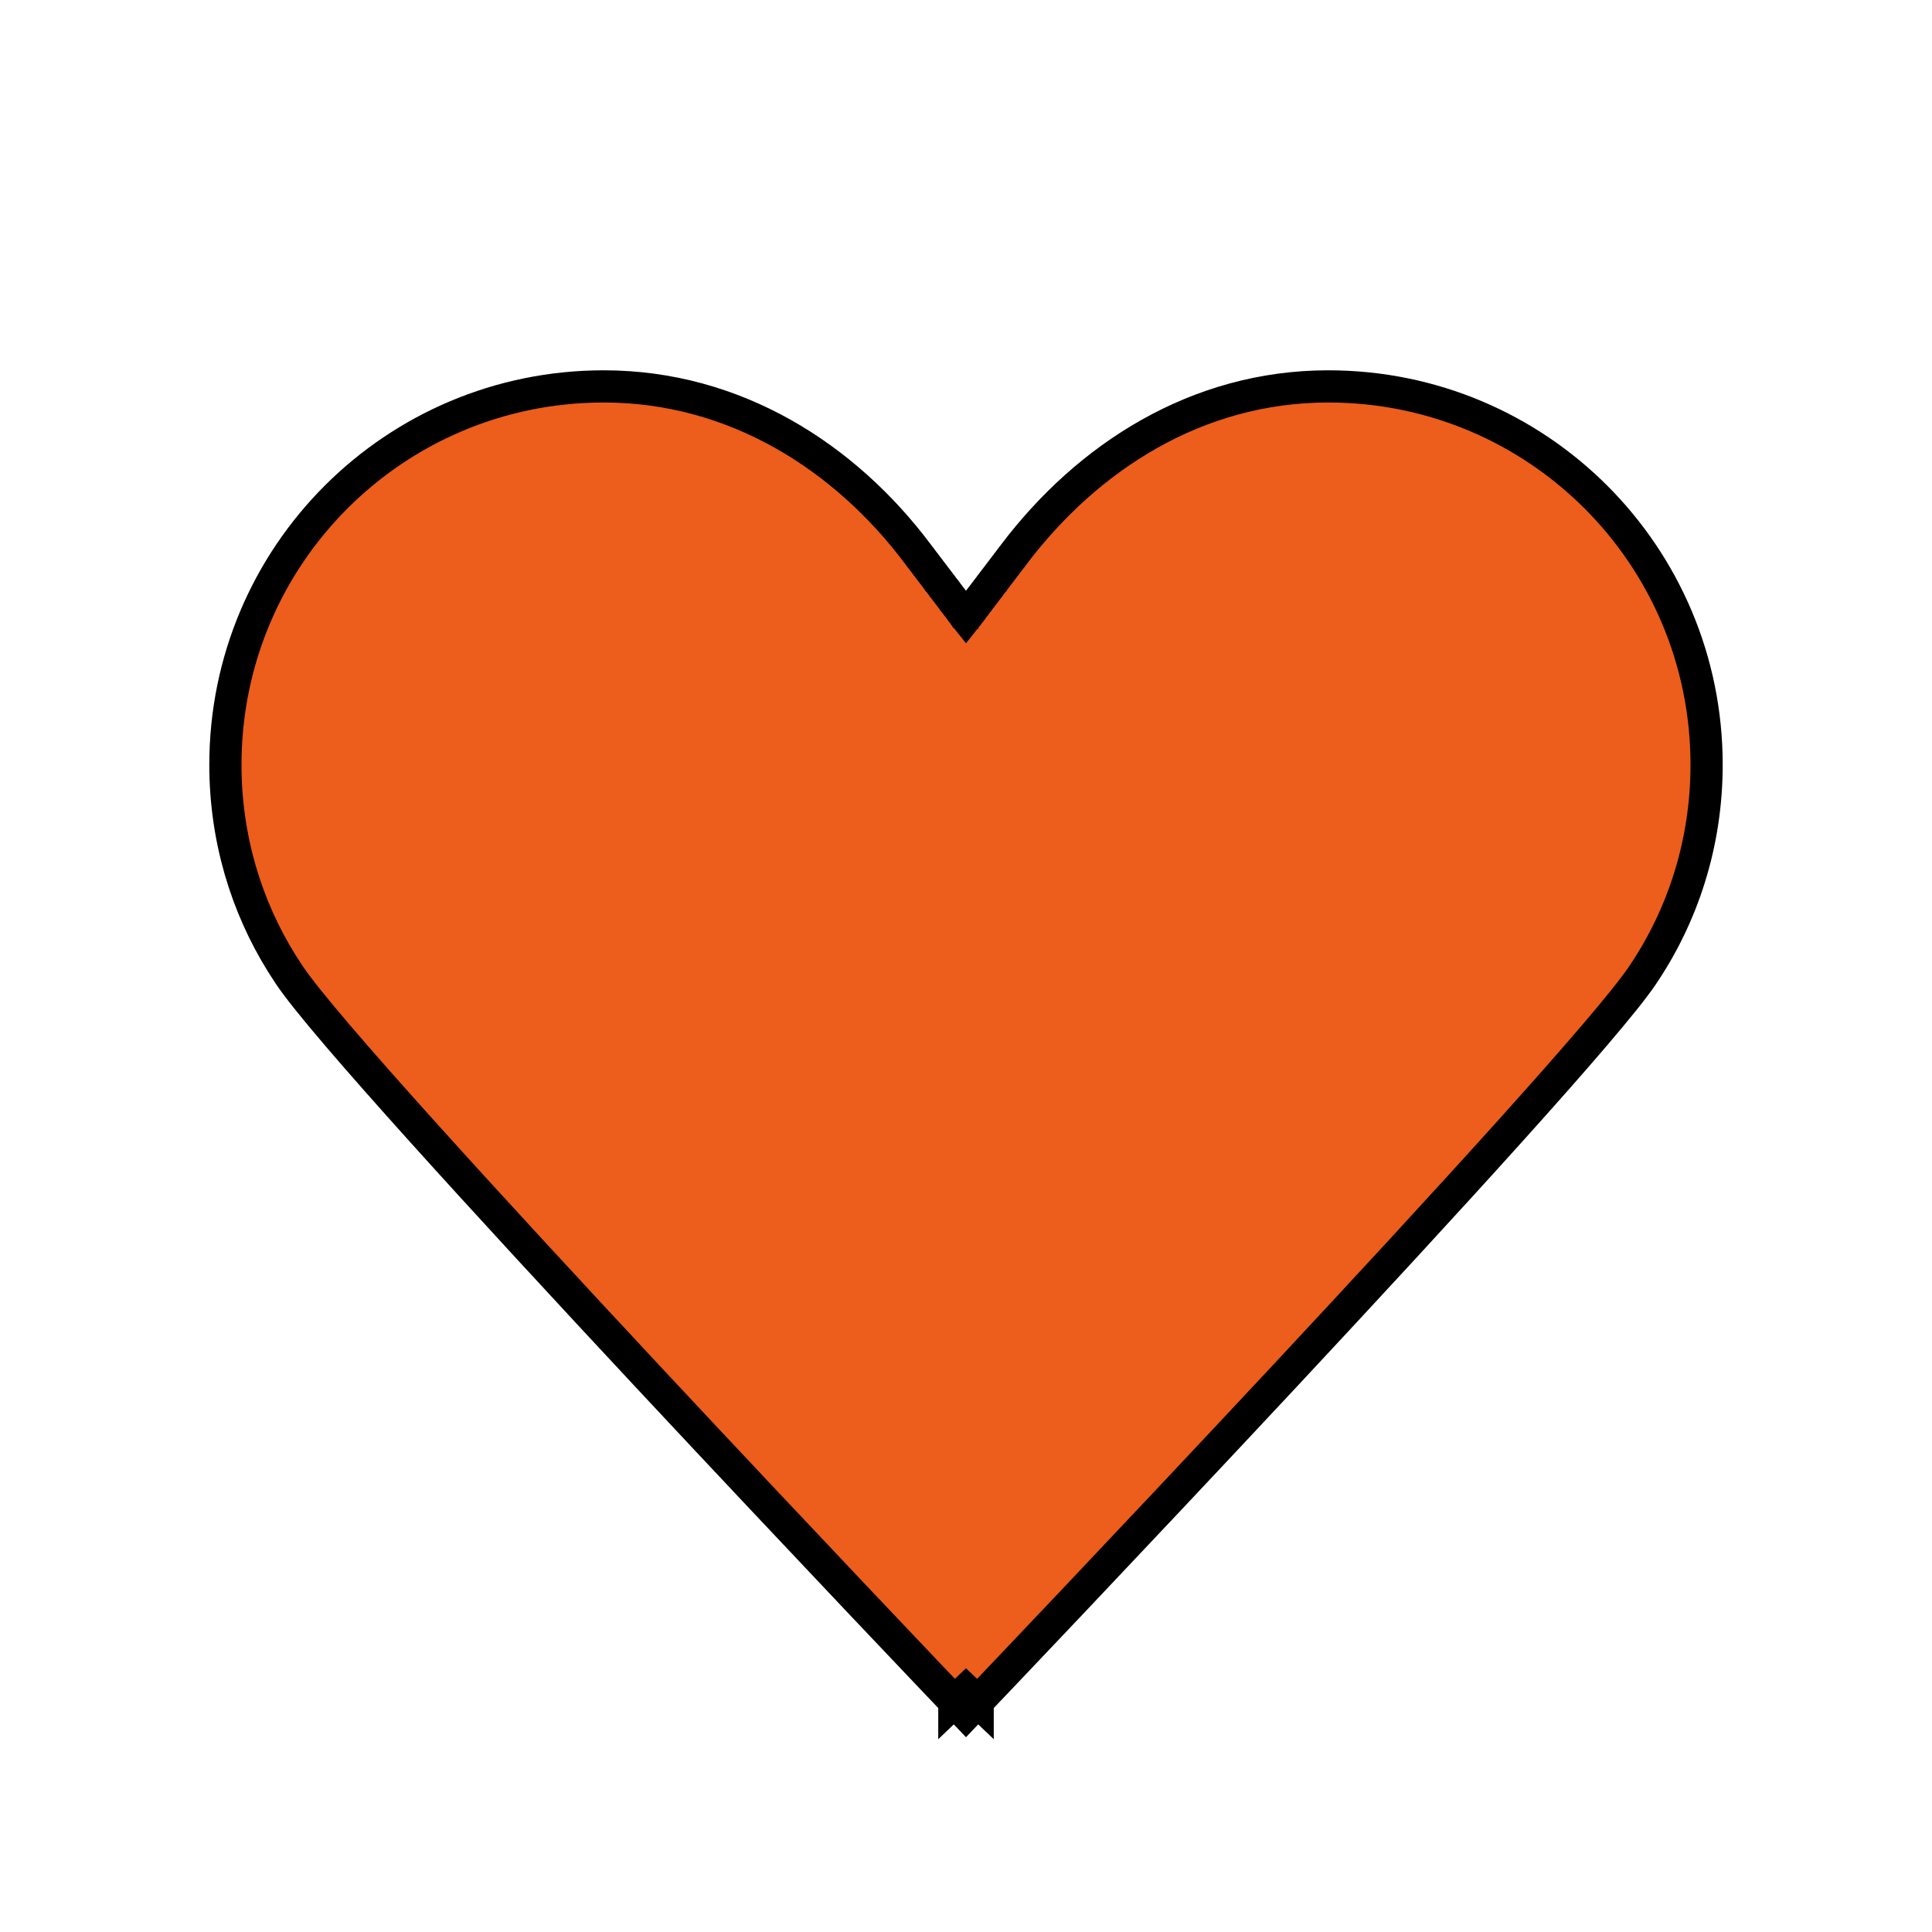 <svg width="60" height="60" viewBox="0 0 60 60" fill="none" xmlns="http://www.w3.org/2000/svg">
    <path d="M30 52.5L29.639 52.845L30 53.225L30.361 52.845L30 52.5ZM30 52.5L30.362 52.845V52.844C30.363 52.843 30.364 52.843 30.365 52.842C30.367 52.84 30.371 52.836 30.375 52.831C30.384 52.822 30.398 52.807 30.415 52.789C30.45 52.752 30.503 52.697 30.571 52.625C30.708 52.482 30.908 52.271 31.164 52.002C31.676 51.463 32.41 50.691 33.297 49.754C35.07 47.88 37.457 45.35 39.906 42.726C42.355 40.101 44.869 37.38 46.898 35.126C48.912 32.888 50.482 31.075 51.015 30.28C52.269 28.424 53 26.177 53 23.75C53 17.249 47.751 12 41.25 12C37.157 12 33.772 14.206 31.502 17.197L31.491 17.212C31.488 17.217 31.483 17.222 31.48 17.227L31.458 17.256C31.454 17.261 31.451 17.265 31.447 17.27C31.444 17.274 31.439 17.279 31.436 17.284C31.432 17.289 31.428 17.294 31.425 17.299C31.421 17.303 31.418 17.308 31.414 17.312C31.41 17.317 31.407 17.322 31.403 17.327C31.4 17.332 31.396 17.336 31.393 17.341C31.389 17.346 31.385 17.351 31.382 17.355L31.36 17.383C31.357 17.387 31.354 17.393 31.351 17.398L31.329 17.425C31.326 17.429 31.323 17.434 31.319 17.439L31.298 17.466C31.294 17.47 31.291 17.475 31.288 17.48C31.285 17.484 31.281 17.488 31.277 17.492C31.274 17.497 31.271 17.502 31.268 17.506C31.264 17.51 31.26 17.515 31.257 17.52C31.253 17.524 31.25 17.529 31.247 17.533C31.244 17.538 31.241 17.542 31.237 17.546C31.234 17.55 31.23 17.555 31.227 17.56C31.223 17.564 31.22 17.568 31.217 17.572C31.213 17.577 31.21 17.582 31.207 17.586L31.188 17.611C31.184 17.616 31.181 17.621 31.178 17.625C31.174 17.629 31.17 17.633 31.167 17.638C31.164 17.642 31.16 17.646 31.157 17.65C31.154 17.654 31.151 17.659 31.148 17.663L31.1 17.727C31.096 17.731 31.094 17.735 31.091 17.739C31.088 17.743 31.084 17.747 31.081 17.751C31.078 17.755 31.074 17.76 31.071 17.764C31.068 17.768 31.066 17.772 31.062 17.776C31.059 17.78 31.056 17.784 31.053 17.788C31.05 17.792 31.047 17.797 31.044 17.801C31.041 17.805 31.037 17.808 31.034 17.812C31.031 17.816 31.028 17.82 31.025 17.824C31.022 17.828 31.019 17.833 31.016 17.837L30.998 17.86C30.995 17.864 30.992 17.869 30.989 17.873C30.986 17.877 30.983 17.881 30.98 17.885L30.936 17.943C30.933 17.947 30.93 17.95 30.927 17.954L30.9 17.989C30.898 17.993 30.894 17.996 30.892 18C30.889 18.004 30.887 18.008 30.884 18.012C30.881 18.015 30.878 18.019 30.875 18.023C30.872 18.026 30.869 18.03 30.866 18.034C30.863 18.038 30.86 18.041 30.857 18.045C30.855 18.049 30.852 18.052 30.85 18.056C30.847 18.059 30.844 18.064 30.841 18.067C30.838 18.071 30.836 18.075 30.833 18.078C30.83 18.082 30.827 18.085 30.824 18.089C30.822 18.092 30.819 18.096 30.816 18.1C30.814 18.103 30.81 18.107 30.808 18.11C30.805 18.114 30.802 18.118 30.8 18.121C30.797 18.125 30.794 18.128 30.791 18.132L30.768 18.164C30.765 18.168 30.762 18.171 30.759 18.175C30.756 18.178 30.754 18.182 30.751 18.186C30.748 18.189 30.746 18.192 30.743 18.195L30.727 18.217C30.725 18.22 30.722 18.223 30.72 18.227C30.717 18.23 30.715 18.234 30.712 18.237C30.709 18.241 30.707 18.244 30.704 18.247C30.701 18.25 30.699 18.254 30.696 18.258L30.681 18.277C30.678 18.281 30.676 18.285 30.674 18.288L30.65 18.317C30.648 18.321 30.646 18.324 30.644 18.327L30.628 18.347C30.625 18.35 30.623 18.353 30.621 18.356C30.619 18.36 30.616 18.363 30.613 18.366L30.6 18.386C30.597 18.389 30.594 18.391 30.592 18.395C30.589 18.398 30.587 18.401 30.585 18.404C30.583 18.407 30.579 18.411 30.577 18.414C30.575 18.417 30.573 18.42 30.57 18.423C30.568 18.426 30.566 18.43 30.564 18.433C30.561 18.436 30.559 18.439 30.557 18.441C30.554 18.445 30.551 18.448 30.549 18.451C30.547 18.454 30.544 18.457 30.542 18.46C30.54 18.463 30.538 18.467 30.535 18.47L30.508 18.505C30.506 18.508 30.503 18.512 30.501 18.515L30.487 18.532C30.485 18.535 30.484 18.538 30.481 18.541L30.468 18.559C30.466 18.561 30.463 18.564 30.461 18.566C30.459 18.569 30.457 18.573 30.455 18.575L30.441 18.593C30.439 18.595 30.438 18.598 30.436 18.601C30.433 18.603 30.431 18.607 30.429 18.609C30.427 18.612 30.425 18.615 30.423 18.618C30.421 18.621 30.418 18.623 30.416 18.626C30.414 18.629 30.412 18.632 30.41 18.635C30.408 18.637 30.405 18.64 30.403 18.643C30.401 18.645 30.399 18.649 30.398 18.651C30.395 18.654 30.393 18.657 30.391 18.659C30.389 18.662 30.387 18.664 30.385 18.667C30.383 18.67 30.381 18.673 30.379 18.676C30.377 18.678 30.375 18.681 30.373 18.684C30.371 18.686 30.368 18.689 30.366 18.691L30.308 18.77C30.306 18.772 30.304 18.774 30.302 18.776L30.29 18.792C30.288 18.794 30.286 18.797 30.284 18.799C30.282 18.801 30.281 18.804 30.279 18.807C30.277 18.809 30.275 18.811 30.273 18.814C30.272 18.816 30.269 18.819 30.268 18.821C30.266 18.823 30.264 18.826 30.263 18.828C30.261 18.831 30.259 18.834 30.257 18.836C30.255 18.838 30.253 18.84 30.251 18.843C30.249 18.845 30.248 18.847 30.246 18.85C30.244 18.852 30.242 18.855 30.24 18.857C30.238 18.86 30.237 18.862 30.235 18.864C30.234 18.867 30.231 18.869 30.23 18.871L30.22 18.885C30.218 18.887 30.216 18.889 30.214 18.892L30.204 18.905C30.202 18.907 30.2 18.91 30.198 18.912L30.184 18.933C30.182 18.935 30.179 18.937 30.178 18.939C30.176 18.942 30.174 18.944 30.173 18.946C30.171 18.948 30.169 18.95 30.168 18.952L30.158 18.966C30.157 18.968 30.155 18.97 30.153 18.972C30.152 18.974 30.15 18.976 30.148 18.979C30.147 18.98 30.145 18.982 30.144 18.984C30.142 18.986 30.14 18.989 30.139 18.991C30.137 18.993 30.135 18.995 30.134 18.997C30.132 18.999 30.131 19.002 30.129 19.004C30.128 19.006 30.126 19.008 30.125 19.01C30.123 19.012 30.122 19.014 30.12 19.016C30.119 19.018 30.117 19.02 30.115 19.023C30.114 19.024 30.112 19.026 30.11 19.028C30.109 19.03 30.108 19.032 30.106 19.034L30.097 19.046C30.095 19.048 30.094 19.05 30.093 19.052L30.083 19.064C30.082 19.065 30.081 19.067 30.079 19.069C30.078 19.071 30.076 19.073 30.074 19.075C30.073 19.077 30.072 19.079 30.07 19.081C30.069 19.083 30.067 19.085 30.065 19.087L30.058 19.099C30.056 19.101 30.054 19.103 30.053 19.105C30.052 19.106 30.05 19.108 30.049 19.109C30.047 19.111 30.045 19.113 30.044 19.115C30.043 19.117 30.041 19.119 30.04 19.121C30.039 19.123 30.037 19.124 30.036 19.126C30.035 19.128 30.034 19.13 30.032 19.132C30.031 19.134 30.029 19.135 30.027 19.137C30.026 19.139 30.025 19.141 30.023 19.143C30.022 19.144 30.021 19.146 30.02 19.148C30.018 19.149 30.017 19.152 30.016 19.153C30.014 19.155 30.013 19.157 30.012 19.158C30.01 19.16 30.009 19.162 30.008 19.164L30 19.174L29.992 19.164C29.991 19.162 29.99 19.16 29.988 19.158C29.987 19.157 29.986 19.155 29.984 19.153C29.983 19.152 29.982 19.149 29.98 19.148C29.979 19.146 29.978 19.144 29.977 19.143C29.975 19.141 29.974 19.139 29.973 19.137C29.971 19.135 29.969 19.134 29.968 19.132C29.966 19.13 29.965 19.128 29.964 19.126C29.963 19.124 29.961 19.123 29.96 19.121C29.959 19.119 29.957 19.117 29.956 19.115C29.955 19.113 29.953 19.111 29.951 19.109C29.95 19.108 29.948 19.106 29.947 19.105C29.946 19.103 29.944 19.101 29.942 19.099L29.935 19.087C29.933 19.085 29.931 19.083 29.93 19.081C29.928 19.079 29.927 19.077 29.926 19.075C29.924 19.073 29.922 19.071 29.921 19.069C29.919 19.067 29.918 19.065 29.917 19.064L29.907 19.052C29.906 19.05 29.905 19.048 29.903 19.046L29.894 19.034C29.892 19.032 29.891 19.03 29.89 19.028C29.888 19.026 29.886 19.024 29.885 19.023C29.883 19.02 29.881 19.018 29.88 19.016C29.878 19.014 29.877 19.012 29.875 19.01C29.874 19.008 29.872 19.006 29.871 19.004C29.869 19.002 29.868 18.999 29.866 18.997C29.865 18.995 29.863 18.993 29.861 18.991C29.86 18.989 29.858 18.986 29.856 18.984C29.855 18.982 29.853 18.98 29.852 18.979C29.85 18.976 29.848 18.974 29.847 18.972C29.845 18.97 29.843 18.968 29.842 18.966L29.832 18.952C29.831 18.95 29.829 18.948 29.827 18.946C29.826 18.944 29.824 18.942 29.822 18.939C29.821 18.937 29.818 18.935 29.816 18.933L29.802 18.912C29.8 18.91 29.798 18.907 29.796 18.905L29.786 18.892C29.784 18.889 29.782 18.887 29.78 18.885L29.77 18.871C29.769 18.869 29.766 18.867 29.765 18.864C29.763 18.862 29.762 18.86 29.76 18.857C29.758 18.855 29.756 18.852 29.754 18.85C29.752 18.847 29.751 18.845 29.749 18.843C29.747 18.84 29.745 18.838 29.743 18.836C29.741 18.834 29.739 18.831 29.737 18.828C29.736 18.826 29.734 18.823 29.732 18.821C29.731 18.819 29.728 18.816 29.727 18.814C29.725 18.811 29.723 18.809 29.721 18.807C29.719 18.804 29.718 18.801 29.716 18.799C29.714 18.797 29.712 18.794 29.71 18.792L29.698 18.776C29.696 18.774 29.694 18.772 29.692 18.77L29.634 18.691C29.632 18.689 29.629 18.686 29.627 18.684C29.625 18.681 29.623 18.678 29.621 18.676C29.619 18.673 29.617 18.67 29.615 18.667C29.613 18.664 29.611 18.662 29.609 18.659C29.607 18.657 29.605 18.654 29.602 18.651C29.601 18.649 29.599 18.645 29.597 18.643C29.595 18.64 29.592 18.637 29.59 18.635C29.588 18.632 29.586 18.629 29.584 18.626C29.582 18.623 29.579 18.621 29.577 18.618C29.575 18.615 29.573 18.612 29.571 18.609C29.569 18.607 29.567 18.603 29.564 18.601C29.562 18.598 29.561 18.595 29.559 18.593L29.545 18.575C29.543 18.573 29.541 18.569 29.539 18.566C29.537 18.564 29.534 18.561 29.532 18.559L29.519 18.541C29.516 18.538 29.515 18.535 29.513 18.532L29.499 18.515C29.497 18.512 29.494 18.508 29.492 18.505L29.465 18.47C29.462 18.467 29.46 18.463 29.458 18.46C29.456 18.457 29.453 18.454 29.451 18.451C29.449 18.448 29.446 18.445 29.443 18.441C29.441 18.439 29.439 18.436 29.436 18.433C29.434 18.43 29.432 18.426 29.43 18.423C29.427 18.42 29.425 18.417 29.423 18.414C29.421 18.411 29.417 18.407 29.415 18.404C29.413 18.401 29.411 18.398 29.408 18.395C29.406 18.391 29.403 18.389 29.4 18.386L29.387 18.366C29.384 18.363 29.381 18.36 29.379 18.356C29.377 18.353 29.375 18.35 29.372 18.347L29.356 18.327C29.354 18.324 29.352 18.321 29.35 18.317L29.326 18.288C29.324 18.285 29.322 18.281 29.319 18.277L29.304 18.258C29.301 18.254 29.299 18.25 29.296 18.247C29.293 18.244 29.291 18.241 29.288 18.237C29.285 18.234 29.283 18.23 29.28 18.227C29.278 18.223 29.275 18.22 29.273 18.217L29.257 18.195C29.254 18.192 29.252 18.189 29.249 18.186C29.246 18.182 29.244 18.178 29.241 18.175C29.238 18.171 29.235 18.168 29.232 18.164L29.209 18.132C29.206 18.128 29.203 18.125 29.2 18.121C29.198 18.118 29.195 18.114 29.192 18.11C29.19 18.107 29.186 18.103 29.184 18.1C29.181 18.096 29.178 18.092 29.176 18.089C29.173 18.085 29.17 18.082 29.167 18.078C29.164 18.075 29.162 18.071 29.159 18.067C29.156 18.064 29.153 18.059 29.15 18.056C29.148 18.052 29.145 18.049 29.143 18.045C29.14 18.041 29.137 18.038 29.134 18.034C29.131 18.03 29.128 18.026 29.125 18.023C29.122 18.019 29.119 18.015 29.116 18.012C29.113 18.008 29.111 18.004 29.108 18C29.106 17.996 29.102 17.993 29.1 17.989L29.073 17.954C29.07 17.95 29.067 17.947 29.064 17.943L29.02 17.885C29.017 17.881 29.014 17.877 29.011 17.873C29.008 17.869 29.005 17.864 29.002 17.86L28.984 17.837C28.981 17.833 28.978 17.828 28.975 17.824C28.972 17.82 28.969 17.816 28.966 17.812C28.963 17.808 28.959 17.805 28.956 17.801C28.953 17.797 28.95 17.792 28.947 17.788C28.944 17.784 28.941 17.78 28.938 17.776C28.934 17.772 28.932 17.768 28.929 17.764C28.926 17.76 28.922 17.755 28.919 17.751C28.916 17.747 28.912 17.743 28.909 17.739C28.906 17.735 28.904 17.731 28.9 17.727L28.852 17.663C28.849 17.659 28.846 17.654 28.843 17.65C28.84 17.646 28.836 17.642 28.833 17.638C28.83 17.633 28.826 17.629 28.822 17.625C28.819 17.621 28.816 17.616 28.812 17.611L28.793 17.586C28.79 17.582 28.787 17.577 28.783 17.572C28.78 17.568 28.777 17.564 28.773 17.56C28.77 17.555 28.766 17.55 28.763 17.546C28.759 17.542 28.756 17.538 28.753 17.533C28.75 17.529 28.747 17.524 28.743 17.52C28.74 17.515 28.736 17.51 28.732 17.506C28.729 17.502 28.726 17.497 28.723 17.492C28.719 17.488 28.715 17.484 28.712 17.48C28.709 17.475 28.706 17.47 28.702 17.466L28.681 17.439C28.677 17.434 28.674 17.429 28.671 17.425L28.649 17.398C28.646 17.393 28.643 17.387 28.64 17.383L28.618 17.355C28.615 17.351 28.611 17.346 28.607 17.341C28.604 17.336 28.6 17.332 28.597 17.327C28.593 17.322 28.59 17.317 28.586 17.312C28.582 17.308 28.579 17.303 28.575 17.299C28.572 17.294 28.568 17.289 28.564 17.284C28.561 17.279 28.556 17.274 28.553 17.27C28.549 17.265 28.546 17.261 28.542 17.256L28.52 17.227C28.517 17.222 28.512 17.217 28.509 17.212L28.498 17.197C26.251 14.203 22.841 12 18.75 12C12.249 12 7 17.249 7 23.75C7 26.025 7.643 28.143 8.757 29.928L8.985 30.28C9.518 31.075 11.088 32.888 13.102 35.126C15.131 37.38 17.645 40.101 20.094 42.726C22.543 45.35 24.93 47.88 26.703 49.754C27.59 50.691 28.324 51.463 28.836 52.002C29.092 52.271 29.292 52.482 29.429 52.625C29.497 52.697 29.55 52.752 29.585 52.789C29.602 52.807 29.616 52.822 29.625 52.831C29.629 52.836 29.633 52.84 29.635 52.842C29.636 52.843 29.637 52.843 29.638 52.844V52.845L30 52.5Z" fill="#ED5D1C" stroke="black"/>
</svg>
